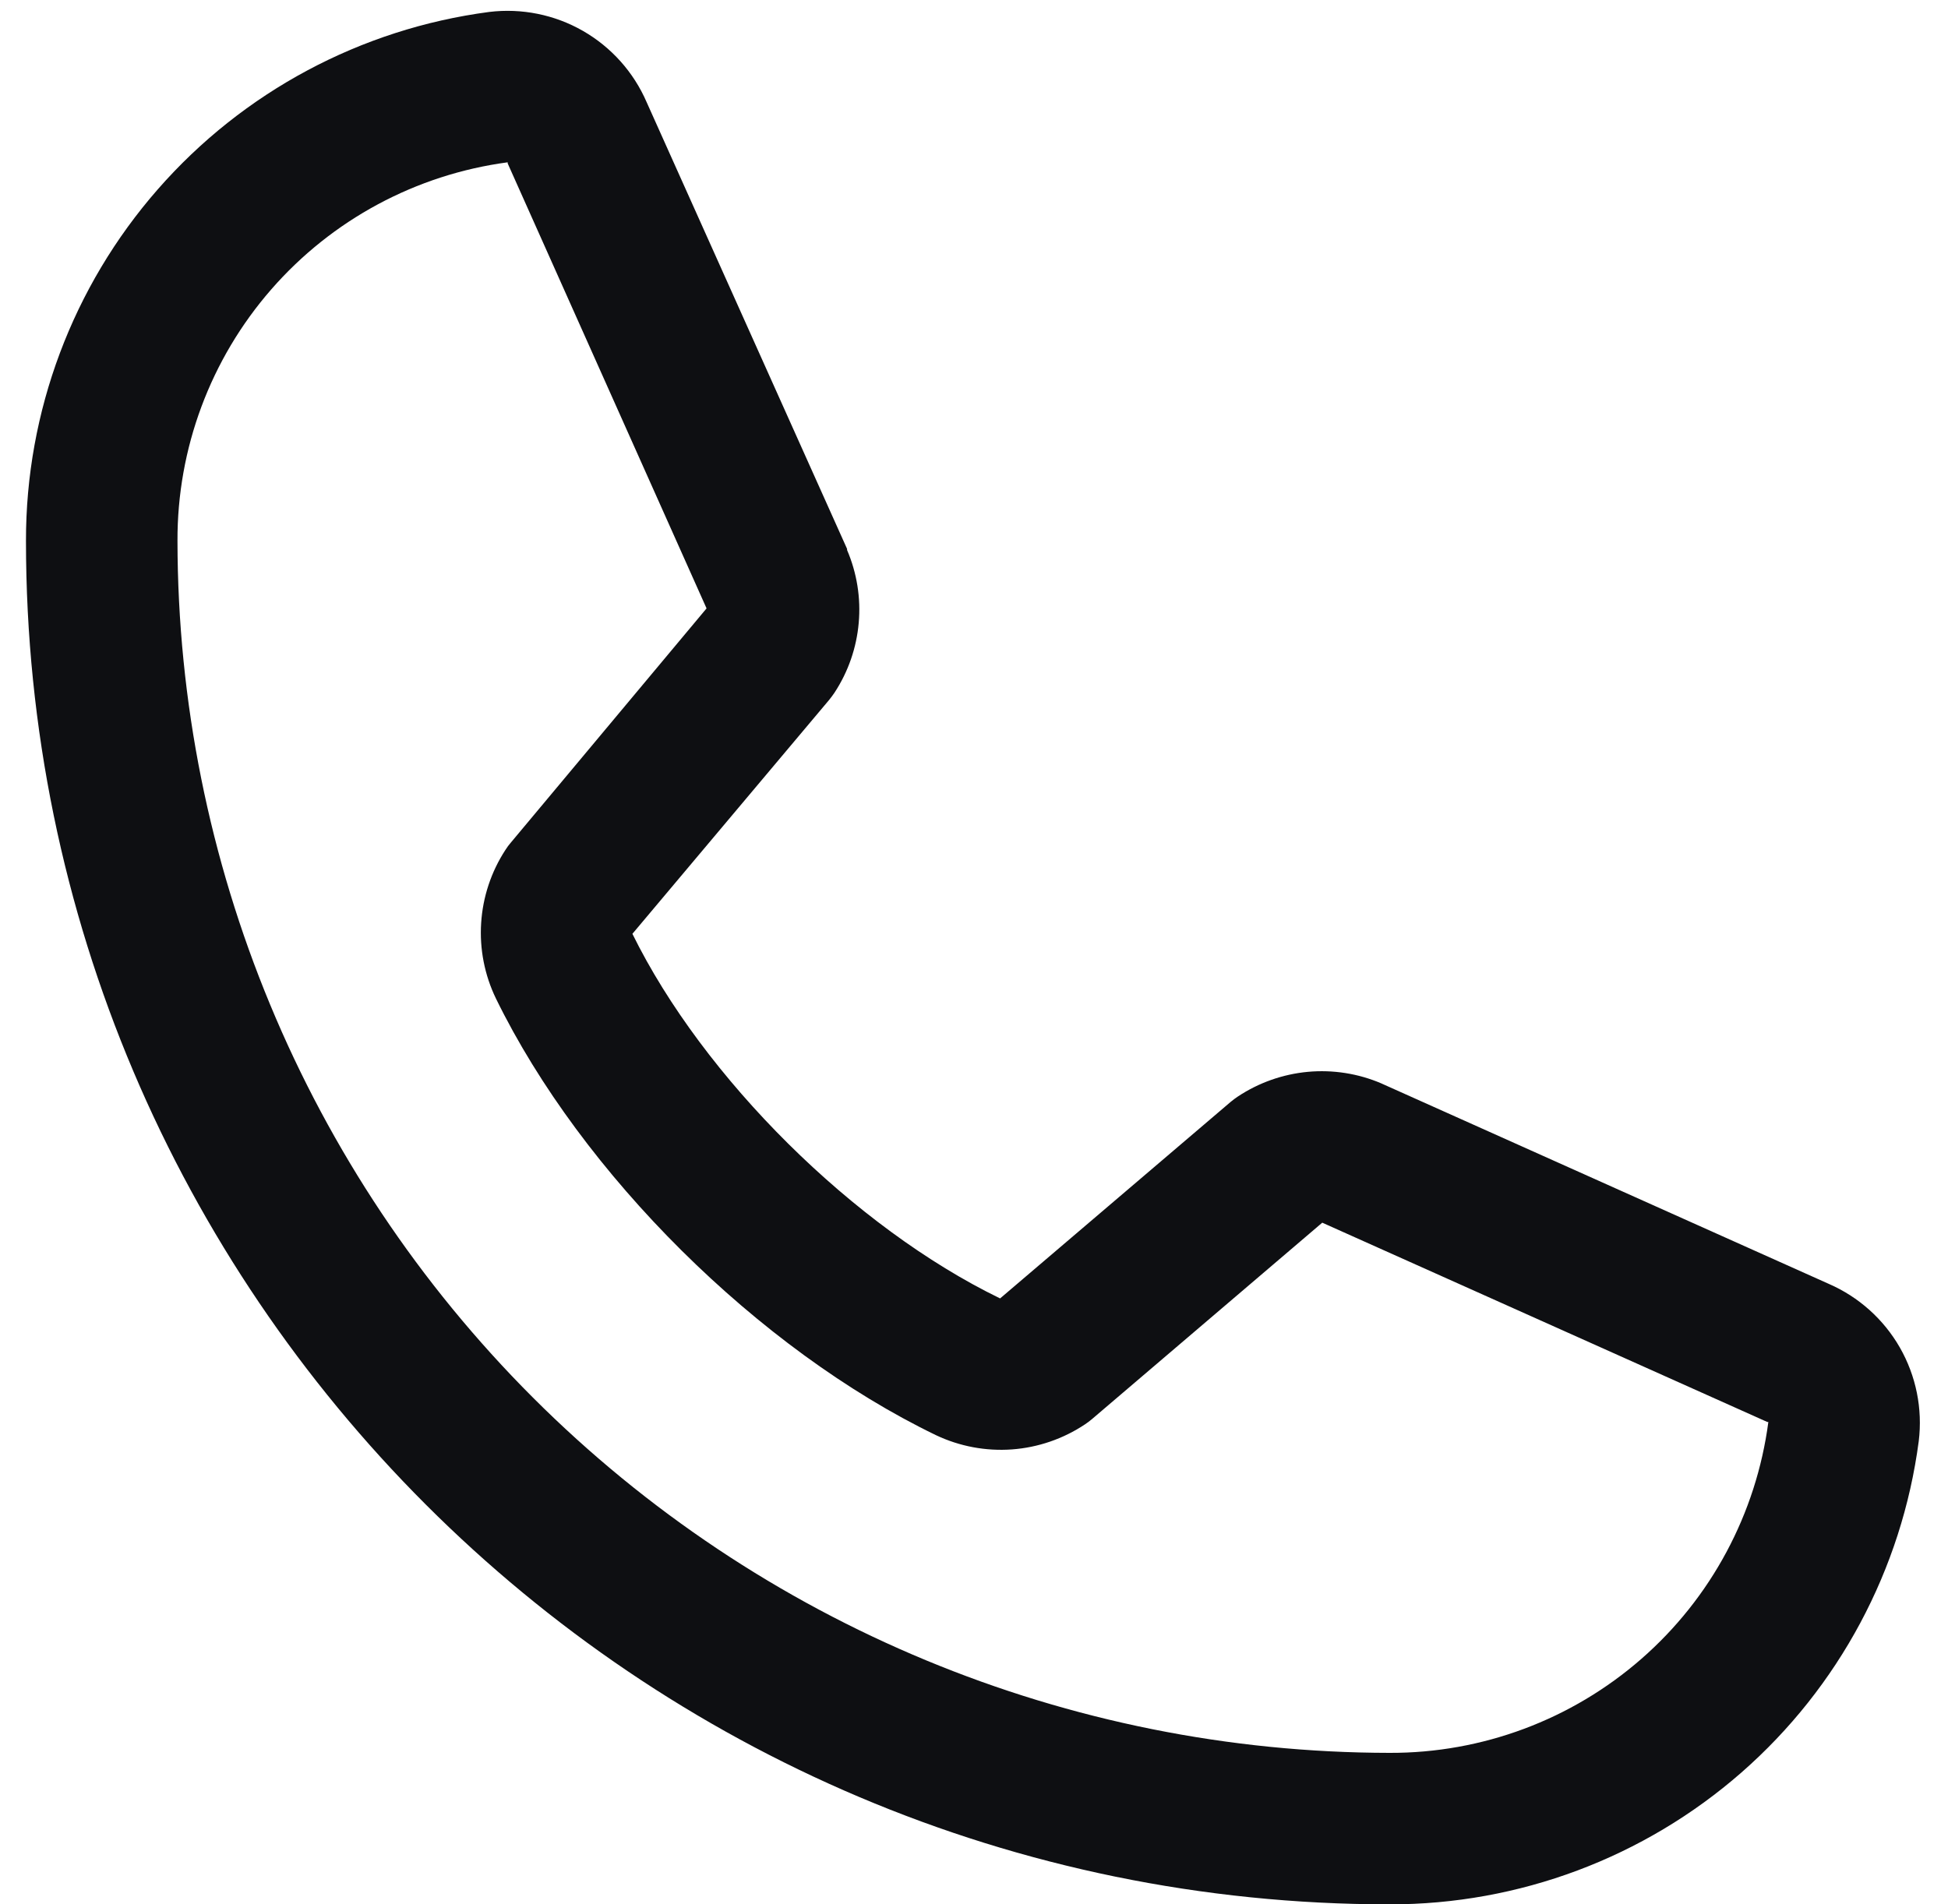 <svg width="45" height="44" viewBox="0 0 45 44" fill="none" xmlns="http://www.w3.org/2000/svg">
<path d="M42.244 29.663L31.938 25.045L31.91 25.032C31.375 24.803 30.791 24.712 30.212 24.765C29.632 24.819 29.075 25.016 28.591 25.338C28.534 25.376 28.48 25.417 28.427 25.461L23.103 30C19.73 28.362 16.247 24.905 14.609 21.576L19.154 16.171C19.198 16.116 19.24 16.061 19.279 16.002C19.595 15.52 19.787 14.966 19.837 14.391C19.888 13.816 19.795 13.238 19.568 12.708V12.682L14.937 2.359C14.637 1.666 14.12 1.089 13.465 0.713C12.81 0.338 12.051 0.185 11.301 0.276C8.337 0.666 5.616 2.122 3.647 4.372C1.678 6.621 0.595 9.51 0.6 12.5C0.6 29.869 14.731 44 32.1 44C35.09 44.005 37.979 42.922 40.229 40.953C42.478 38.984 43.934 36.263 44.324 33.299C44.416 32.55 44.263 31.791 43.888 31.135C43.513 30.48 42.936 29.964 42.244 29.663ZM32.1 40.5C24.677 40.492 17.559 37.539 12.31 32.29C7.061 27.041 4.108 19.924 4.1 12.5C4.092 10.364 4.861 8.298 6.265 6.688C7.669 5.077 9.611 4.033 11.728 3.75C11.727 3.759 11.727 3.768 11.728 3.776L16.322 14.057L11.8 19.469C11.754 19.522 11.713 19.578 11.675 19.638C11.346 20.143 11.153 20.725 11.115 21.326C11.076 21.928 11.194 22.529 11.457 23.072C13.439 27.126 17.523 31.179 21.62 33.159C22.167 33.419 22.771 33.532 23.375 33.489C23.979 33.445 24.561 33.245 25.065 32.909C25.121 32.872 25.175 32.831 25.227 32.787L30.545 28.25L40.826 32.855C40.826 32.855 40.844 32.855 40.85 32.855C40.57 34.975 39.528 36.921 37.917 38.328C36.307 39.735 34.239 40.507 32.1 40.5Z" fill="#0E0F12"/>
</svg>

